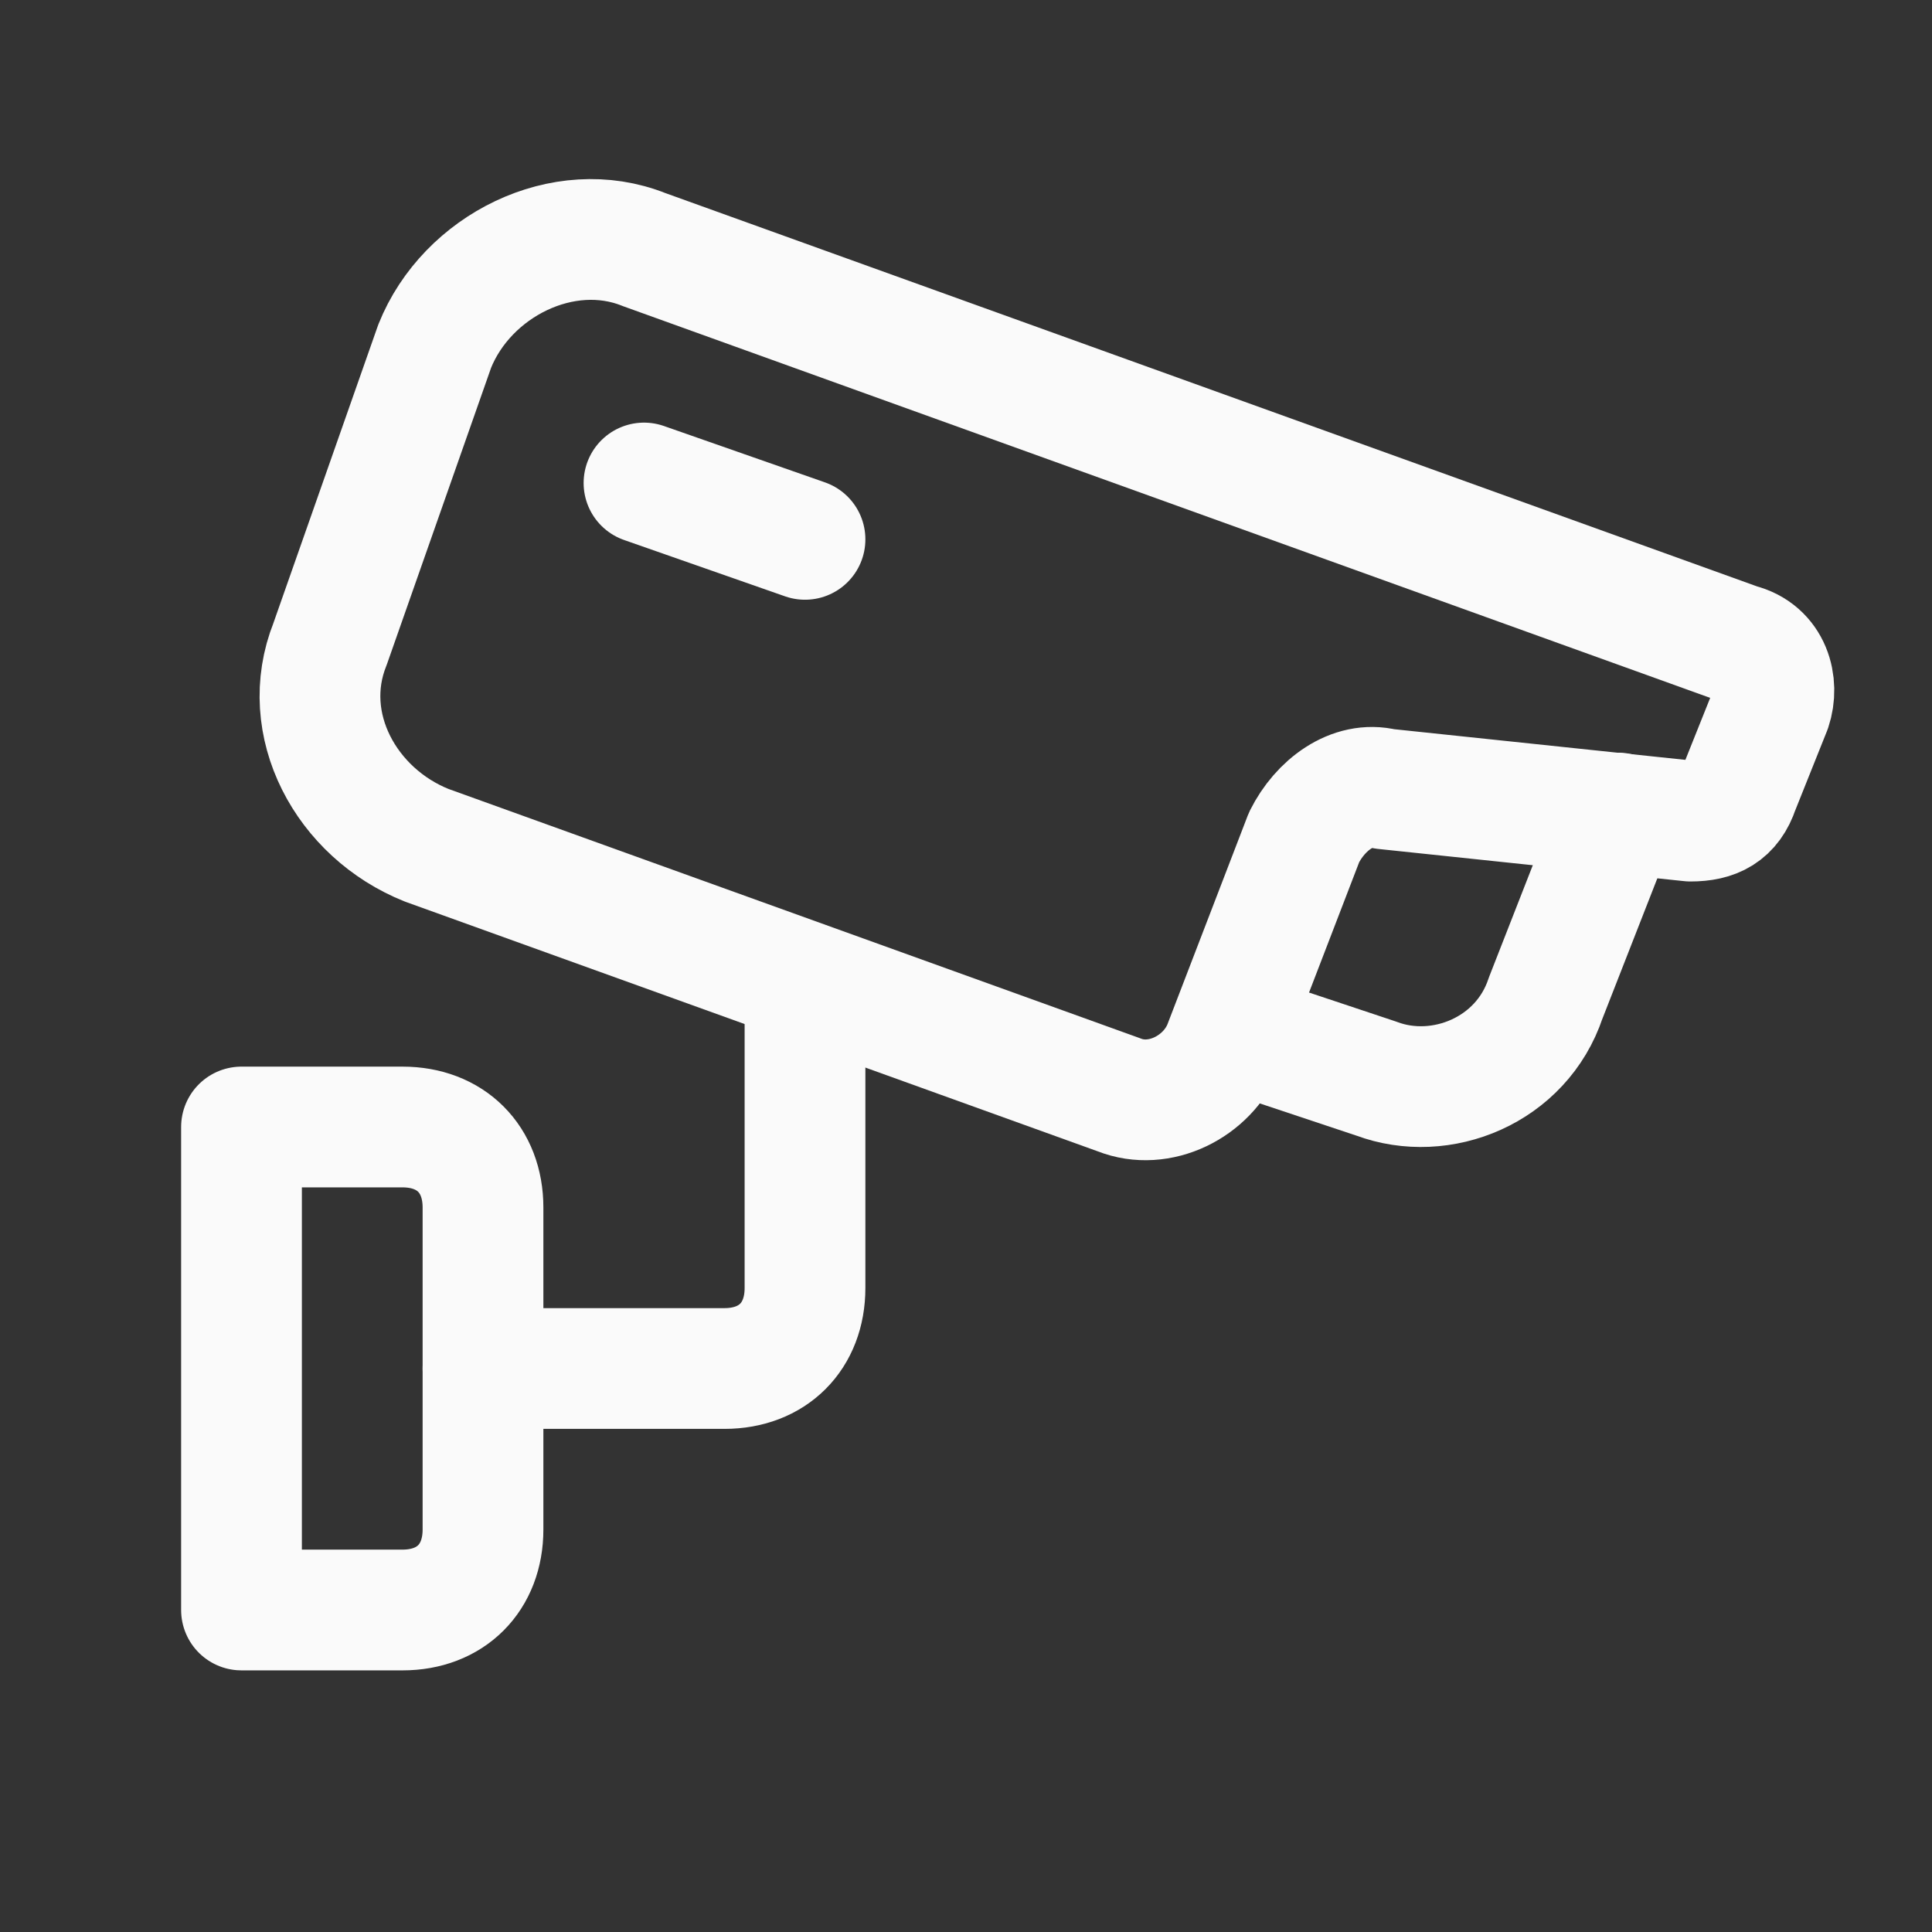 <?xml version="1.0" encoding="utf-8"?>
<!-- Generator: Adobe Illustrator 27.2.0, SVG Export Plug-In . SVG Version: 6.00 Build 0)  -->
<svg version="1.1" id="Layer_3" xmlns="http://www.w3.org/2000/svg" xmlns:xlink="http://www.w3.org/1999/xlink" x="0px" y="0px"
	 viewBox="0 0 24 24" style="enable-background:new 0 0 24 24;" xml:space="preserve">
<rect x="0" y="0" width="24" height="24" fill="#333333" stroke="none"/>
<style type="text/css">
	.st0{fill:none;}
	.st1{fill:none;stroke:#FAFAFA;stroke-width:1.5;stroke-linecap:round;stroke-linejoin:round;}
</style>
<path class="st0" d="M24,0v24H0V0H24z"/>
<path class="st1" d="M5.3,10.5l8.6,3.1c0.5,0.2,1.1-0.1,1.3-0.6l0,0l1-2.6c0.2-0.4,0.6-0.7,1-0.6l3.8,0.4c0.3,0,0.5-0.1,0.6-0.4
	l0.4-1c0.1-0.3,0-0.7-0.4-0.8L8,3.1C7,2.7,5.8,3.3,5.4,4.3L4.1,8C3.7,9,4.3,10.1,5.3,10.5L5.3,10.5z"/>
<path class="st1" d="M3,14h2c0.6,0,1,0.4,1,1v4c0,0.6-0.4,1-1,1H3l0,0V14L3,14z"/>
<path class="st1" d="M10,12.2V16c0,0.6-0.4,1-1,1H6"/>
<line class="st1" x1="10" y1="6.7" x2="8" y2="6"/>
<path class="st1" d="M20.1,10.1l-0.9,2.3c-0.3,0.9-1.3,1.3-2.1,1l0,0l-1.8-0.6"/>
</svg>
